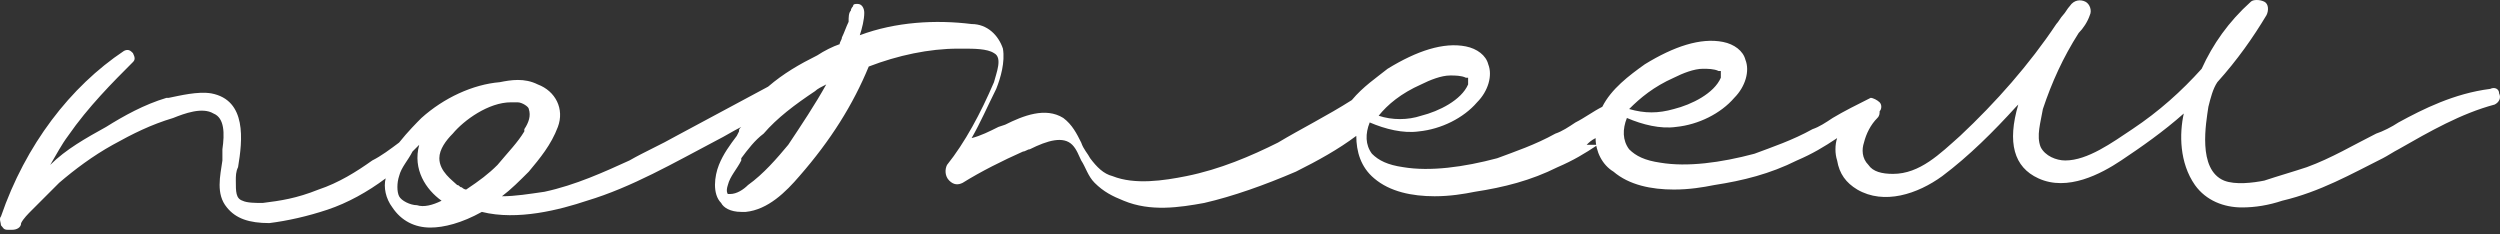 <?xml version="1.0" encoding="UTF-8"?> <svg xmlns="http://www.w3.org/2000/svg" width="448" height="42" viewBox="0 0 448 42" fill="none"><rect x="0" y="0" width="448" height="42" fill="#333333" stroke="none"/> <path d="M121.212 24.347C118.406 25.95 115.601 27.152 112.796 28.756C108.387 30.759 103.177 33.164 97.566 34.366C94.761 34.767 92.356 35.168 89.951 35.168C91.555 33.966 93.158 32.362 94.761 30.759C96.765 28.355 98.769 25.95 99.971 22.744C101.173 19.538 99.57 16.332 96.364 15.129C93.959 13.927 91.555 14.328 89.551 14.728C84.741 15.129 79.531 17.534 75.524 21.141C74.722 21.942 73.119 23.546 71.516 25.549C69.913 26.752 68.31 27.954 66.707 28.756C63.901 30.759 60.695 32.763 57.088 33.966C53.08 35.569 50.275 35.969 47.069 36.37C45.866 36.37 44.263 36.37 43.462 35.969C42.259 35.569 42.259 34.366 42.259 32.362C42.259 31.561 42.259 30.759 42.66 29.958C43.462 25.149 44.263 17.935 37.851 16.732C35.446 16.331 32.24 17.133 30.236 17.534H29.835C25.828 18.736 22.221 20.74 19.014 22.744C15.408 24.748 11.8 26.752 8.995 29.557C10.197 27.553 10.999 25.95 12.201 24.347C15.808 19.137 20.217 14.729 23.824 11.121C24.224 10.721 24.224 10.32 23.824 9.518C23.423 9.118 23.022 8.717 22.221 9.118C12.602 15.53 4.587 25.95 0.178 38.775C-0.223 39.176 0.178 39.977 0.178 40.378C0.579 40.779 0.579 41.179 1.38 41.179C1.781 41.179 1.781 41.179 2.182 41.179C2.984 41.179 3.785 40.779 3.785 39.977C4.186 39.176 4.987 38.374 5.789 37.573C6.19 37.172 6.19 37.172 6.591 36.771C7.392 35.969 7.793 35.569 8.594 34.767C9.396 33.966 9.797 33.565 10.598 32.763C13.404 30.359 16.61 27.954 20.217 25.95C23.824 23.946 27.03 22.343 31.038 21.141C33.041 20.339 36.248 19.137 38.252 20.339C40.255 21.141 40.255 23.946 39.855 26.752C39.855 27.152 39.855 27.553 39.855 27.954V28.756C39.454 31.561 38.653 34.767 40.656 37.172C42.259 39.176 44.664 39.977 48.271 39.977C51.477 39.576 55.084 38.775 58.691 37.573C62.298 36.37 65.905 34.366 69.111 31.962C68.71 33.565 69.111 35.569 70.314 37.172C71.917 39.577 74.321 40.779 77.127 40.779C79.531 40.779 82.738 39.977 86.344 37.973C92.757 39.576 100.372 37.573 105.181 35.969C113.196 33.565 120.811 29.156 128.426 25.149C130.029 24.347 131.231 23.546 132.834 22.744C132.434 23.145 132.434 23.145 132.434 23.546L132.033 24.347C130.83 25.95 129.628 27.553 128.827 29.557C128.025 31.561 127.624 34.767 129.227 36.37C129.628 37.172 130.83 37.973 132.834 37.973C133.235 37.973 133.235 37.973 133.636 37.973C137.644 37.573 140.85 34.366 143.254 31.561C148.865 25.149 152.873 18.736 155.678 11.923C160.888 9.919 166.499 8.717 171.709 8.717H172.511C174.515 8.717 176.919 8.717 178.122 9.518C179.725 10.32 178.523 13.125 178.122 14.728C175.717 20.339 172.912 25.549 169.705 29.557C169.305 30.359 169.305 31.561 170.106 32.362C170.908 33.164 171.709 33.164 172.511 32.763C175.717 30.759 179.725 28.756 183.332 27.152C183.733 27.152 184.133 26.752 184.534 26.752C187.74 25.149 190.546 24.347 192.149 25.95C192.95 26.752 193.351 27.954 193.752 28.756C194.553 29.958 194.954 31.561 196.157 32.763C197.76 34.366 199.363 35.168 201.367 35.969C206.176 37.973 211.386 37.172 215.795 36.37C221.005 35.168 226.615 33.164 232.226 30.759C236.234 28.756 239.841 26.752 243.047 24.347C243.047 27.152 243.849 29.958 246.253 31.962C249.059 34.366 253.067 35.168 257.074 35.168C259.88 35.168 262.284 34.767 264.288 34.366C269.498 33.565 274.308 32.362 279.117 29.958C281.922 28.756 283.926 27.553 286.331 25.95H284.327C284.728 25.549 285.128 25.149 285.93 24.748C285.93 27.152 287.132 29.557 289.136 30.759C291.942 33.164 295.949 33.966 299.957 33.966C302.762 33.966 305.167 33.565 307.171 33.164C312.381 32.362 317.19 31.16 322 28.756C324.805 27.553 326.809 26.351 329.214 24.748C328.813 25.95 328.813 27.553 329.214 28.756C329.614 31.16 330.817 32.763 332.821 33.966C337.63 36.771 343.641 34.767 348.05 31.561C352.859 27.954 357.268 23.546 361.276 19.137L361.676 18.736C359.672 25.549 360.875 29.958 365.283 31.962C370.493 34.366 376.505 31.16 380.112 28.756C383.719 26.351 387.727 23.546 391.334 20.339C390.532 23.946 390.532 29.156 393.337 33.164C395.341 35.969 398.547 37.172 401.754 37.172C404.158 37.172 406.563 36.771 408.967 35.969C415.781 34.366 421.391 31.16 427.002 28.355C427.804 27.954 429.006 27.152 429.808 26.752C435.419 23.546 441.029 20.339 447.041 18.736C447.843 18.335 448.243 17.534 447.843 16.732C447.843 15.931 447.041 15.53 446.24 15.931C439.827 16.732 434.216 19.538 429.808 21.942C428.605 22.744 427.002 23.546 425.8 23.946C421.792 25.95 417.785 28.355 413.376 29.958C410.972 30.759 408.166 31.561 405.761 32.362C403.757 32.763 400.551 33.164 398.547 32.362C393.738 30.359 395.341 21.942 395.742 19.137C396.143 17.534 396.544 15.931 397.345 14.728C400.952 10.721 403.758 6.713 406.162 2.705C406.563 1.904 406.563 0.701 405.761 0.301C404.96 -0.1 403.758 -0.1 403.357 0.301C399.349 3.908 396.544 7.915 394.54 12.324C390.933 16.331 386.925 19.939 382.116 23.145C378.509 25.549 374.1 28.756 370.093 28.756C368.49 28.756 366.485 27.954 365.684 26.351C364.882 24.347 365.684 21.942 366.085 19.538C367.688 14.729 369.692 10.32 372.497 5.911C373.299 5.11 374.1 3.908 374.501 2.705C374.902 1.904 374.501 0.701 373.699 0.301C372.898 -0.1 371.695 -0.1 370.894 1.102C370.493 1.503 370.092 2.304 369.692 2.705C369.291 3.106 368.89 3.908 368.489 4.308C363.68 11.522 357.669 18.335 351.256 24.347C347.649 27.553 344.042 31.16 339.233 31.16C337.229 31.16 335.626 30.759 334.824 29.557C333.622 28.355 333.622 26.752 334.023 25.549C334.424 23.946 335.225 22.343 336.427 21.141C336.828 20.74 336.828 20.339 336.828 19.939C337.229 19.538 337.229 18.736 336.828 18.335C336.428 17.935 335.626 17.534 335.225 17.534C332.821 18.736 330.416 19.939 328.412 21.141C327.21 21.942 326.007 22.744 324.805 23.145C321.198 25.149 317.591 26.351 314.385 27.553C308.373 29.156 302.362 29.958 297.552 29.156C294.747 28.756 293.144 27.954 291.942 26.752C290.739 25.149 290.739 23.145 291.541 21.141C294.346 22.343 297.552 23.145 300.358 22.744C304.366 22.343 308.373 20.339 310.778 17.534C312.782 15.53 313.583 12.725 312.782 10.721C312.381 9.118 310.778 7.915 308.774 7.515C304.766 6.713 299.957 8.316 294.747 11.522C291.942 13.526 288.735 15.931 287.132 19.137C285.529 19.939 283.926 21.141 282.323 21.942C281.121 22.744 279.918 23.546 278.716 23.946C275.109 25.95 271.502 27.152 268.296 28.355C262.284 29.958 256.273 30.759 251.463 29.958C248.658 29.557 247.055 28.756 245.853 27.553C244.65 25.95 244.65 23.946 245.452 21.942C248.257 23.145 251.463 23.946 254.269 23.546C258.277 23.145 262.284 21.141 264.689 18.335C266.693 16.331 267.494 13.526 266.693 11.522C266.292 9.919 264.689 8.717 262.685 8.316C258.677 7.515 253.868 9.118 248.658 12.324C246.654 13.927 244.249 15.53 242.246 17.935C237.837 20.74 233.028 23.145 229.02 25.549C224.211 27.954 218.6 30.359 212.588 31.561C208.581 32.362 203.37 33.164 199.363 31.561C197.76 31.16 196.557 29.958 195.355 28.355C194.954 27.553 194.153 26.752 193.752 25.549C192.95 23.946 192.149 22.343 190.546 21.141C187.34 19.137 183.332 20.74 180.126 22.343L178.923 22.744C177.32 23.546 175.717 24.347 174.114 24.748C175.717 21.942 176.919 19.137 178.523 15.931C179.324 13.927 180.126 11.121 179.725 8.717C178.923 6.312 176.919 4.308 174.114 4.308C167.702 3.507 160.488 3.908 154.075 6.312C154.476 5.11 154.877 3.507 154.877 2.304C154.877 1.503 154.476 0.701 153.675 0.701C153.274 0.701 152.873 0.701 152.873 1.102C152.873 1.102 152.472 1.503 152.472 1.904C152.071 2.304 152.071 3.106 152.071 3.908C151.671 4.709 151.27 5.911 150.869 6.713C150.869 7.114 150.468 7.515 150.468 7.915C149.266 8.316 147.663 9.118 146.461 9.919C143.254 11.522 140.449 13.125 137.644 15.53C132.434 18.335 126.422 21.542 121.212 24.347ZM146.06 16.331C146.461 15.931 147.262 15.53 148.064 15.129C146.06 18.736 143.655 22.343 141.251 25.95C139.247 28.355 136.842 31.16 134.037 33.164C133.235 33.966 132.033 34.767 130.83 34.767H130.43C130.43 34.767 130.029 34.366 130.43 33.164C130.83 31.561 132.033 30.359 132.834 28.756V28.355C134.037 26.752 135.239 25.149 136.842 23.946C139.247 21.141 142.453 18.736 146.06 16.331ZM82.738 33.565C82.337 33.565 82.337 33.164 81.936 33.164C81.134 32.362 78.73 30.759 78.73 28.355C78.73 26.752 79.932 25.149 81.134 23.946C83.138 21.542 87.547 18.335 91.555 18.335C91.955 18.335 92.356 18.335 92.757 18.335C93.558 18.335 94.761 19.137 94.761 19.538C95.162 20.74 94.761 21.942 93.959 23.145V23.546C92.757 25.549 91.154 27.152 89.15 29.557C87.547 31.16 85.944 32.362 83.539 33.966C83.539 33.966 83.138 33.966 82.738 33.565ZM71.516 31.561C71.917 29.958 73.119 28.756 73.921 27.152C74.321 26.752 74.722 26.351 75.123 25.95C73.921 30.359 76.325 33.966 79.13 35.969C77.527 36.771 75.924 37.172 74.722 36.771C73.52 36.771 71.917 35.969 71.516 35.168C71.115 34.366 71.115 32.763 71.516 31.561ZM254.67 15.129C256.273 14.328 258.277 13.526 259.88 13.526C260.681 13.526 261.884 13.526 262.685 13.927H263.086C263.086 13.927 263.086 14.328 263.086 15.129C261.884 17.935 257.876 19.939 254.67 20.74C252.265 21.542 249.46 21.542 247.055 20.74C248.658 18.736 251.063 16.732 254.67 15.129ZM291.942 19.538C293.945 17.534 296.35 15.53 299.957 13.927C301.56 13.125 303.564 12.324 305.167 12.324C305.969 12.324 307.171 12.324 307.973 12.725H308.373C308.373 12.725 308.373 13.125 308.373 13.927C307.171 16.732 303.163 18.736 299.957 19.538C297.152 20.339 294.747 20.339 291.942 19.538Z" fill="white"></path> </svg> 